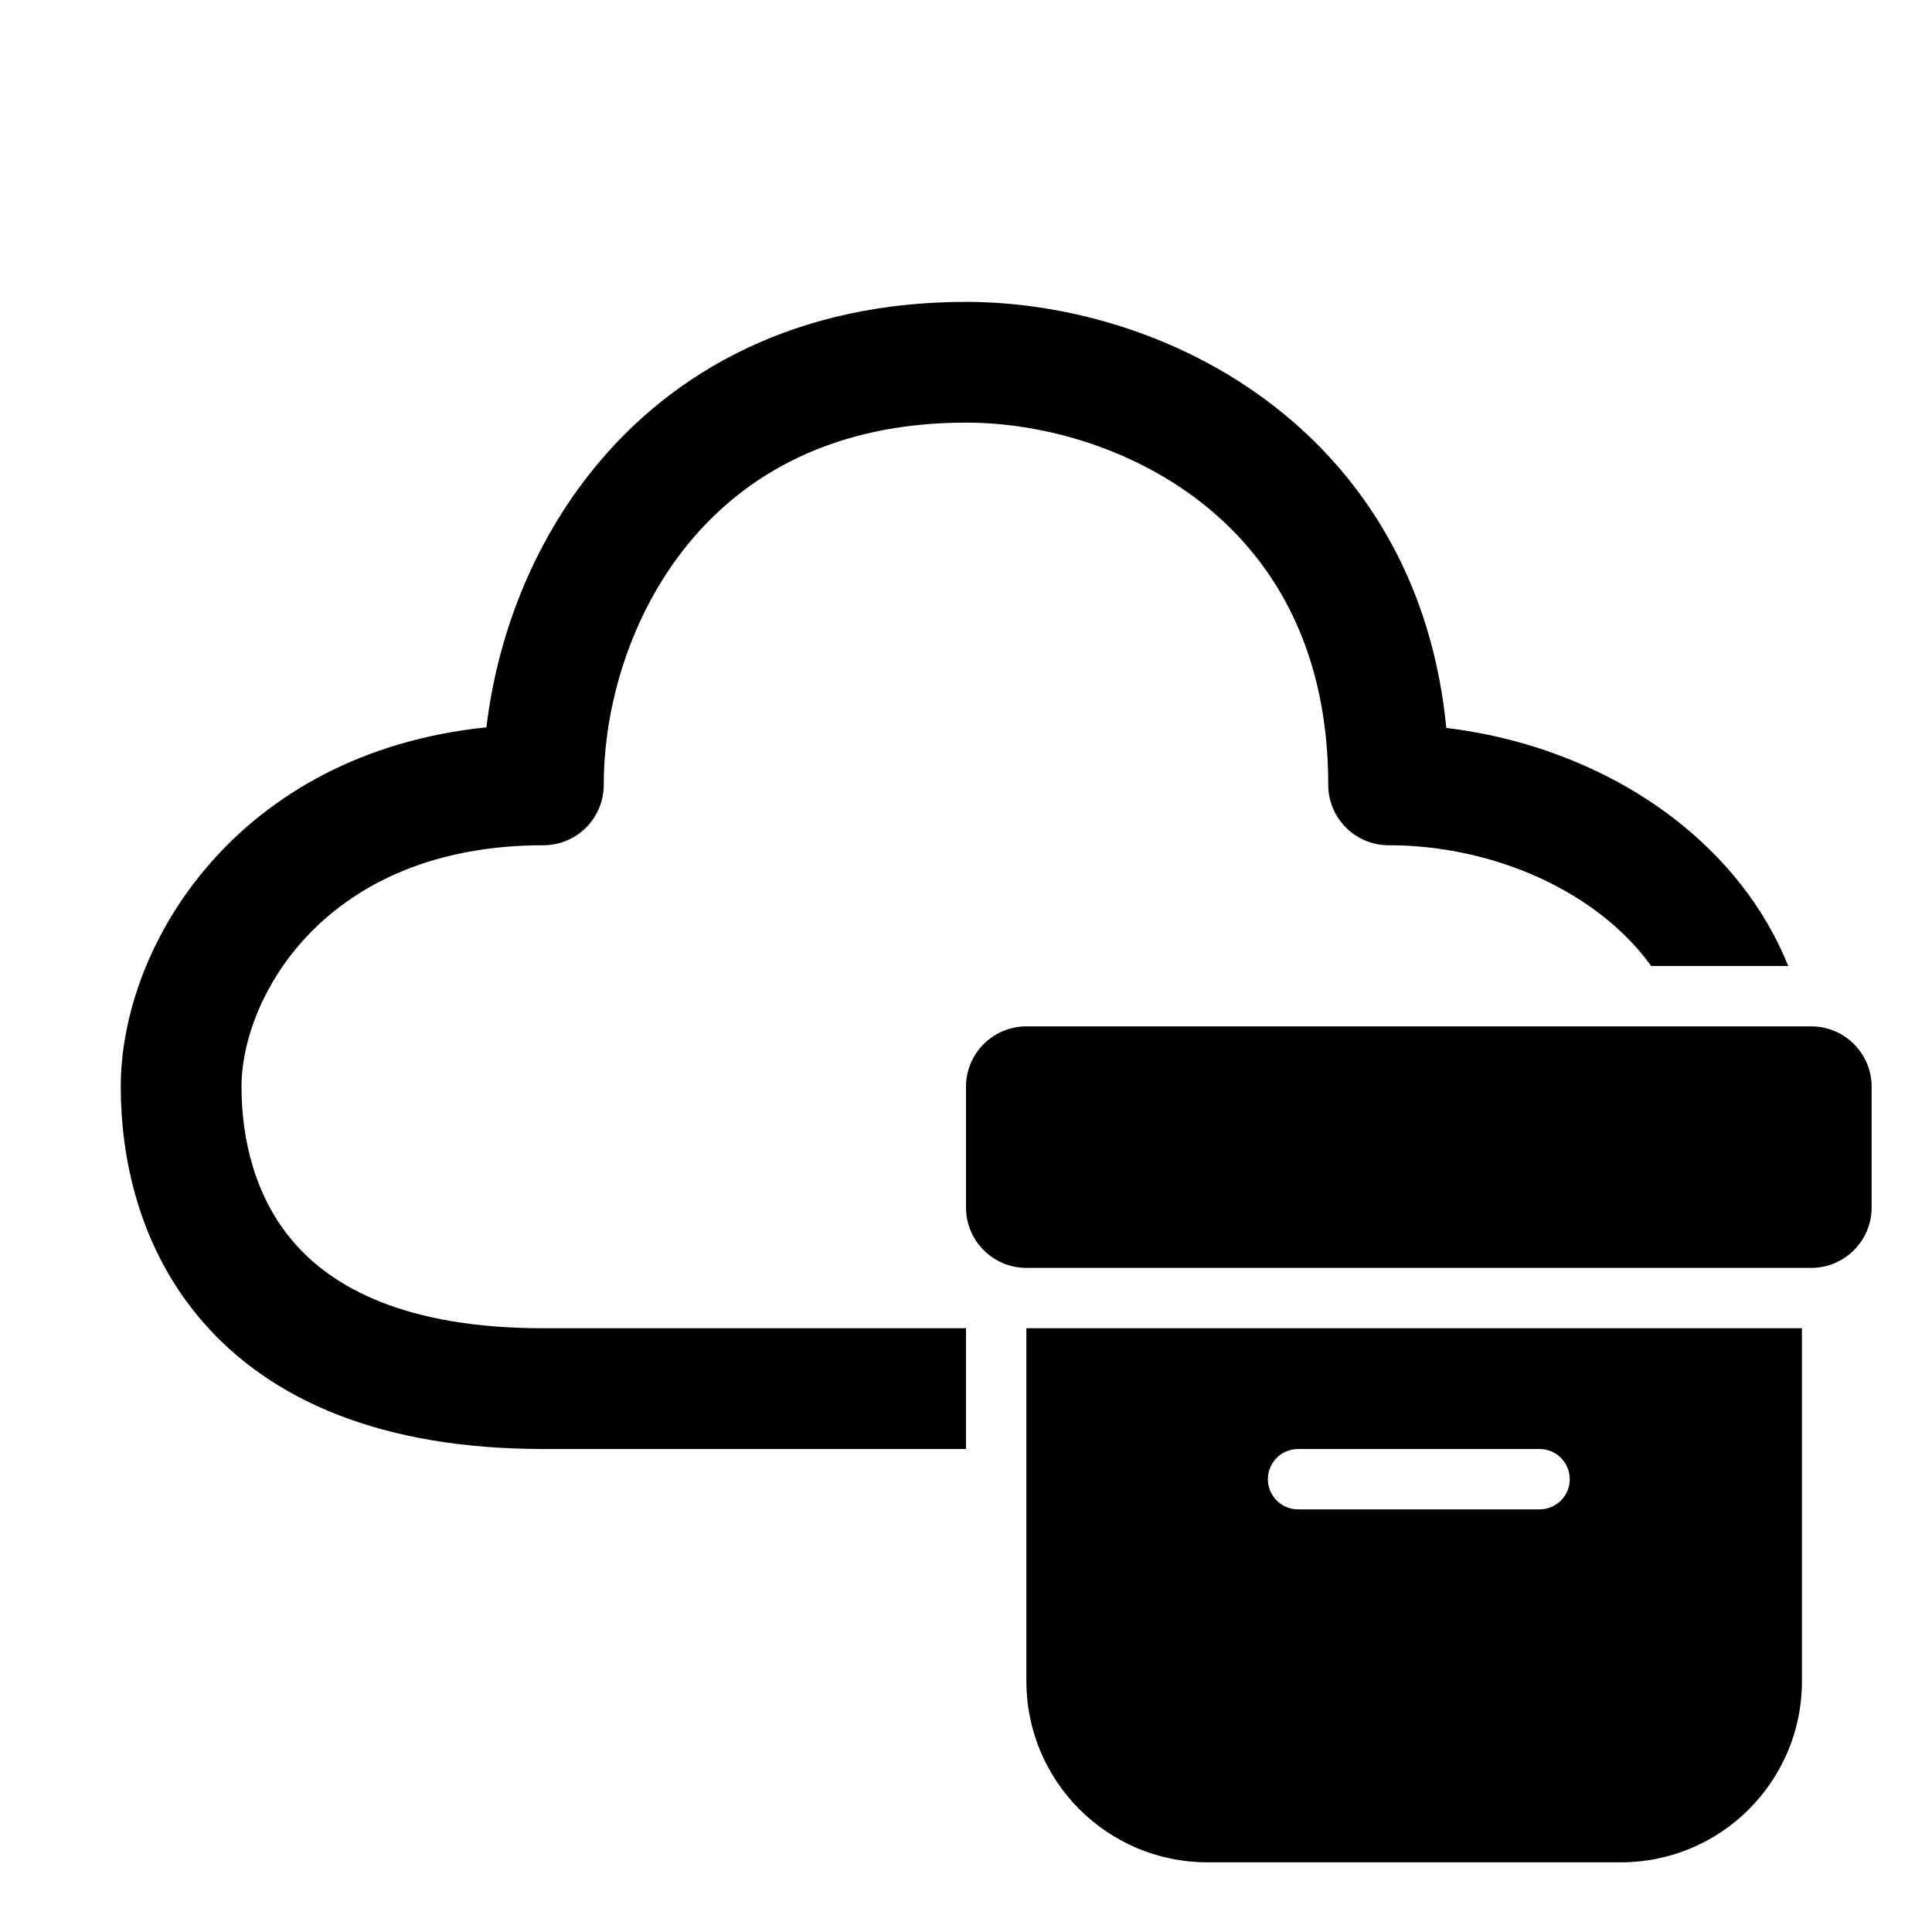 <svg xmlns="http://www.w3.org/2000/svg" viewBox="0 0 32 32" fill="none"><path d="M11.399 9.008C10.438 10.182 10 11.7 10 13C10 13.552 9.552 14 9 14C5.376 14 4 16.528 4 18C4 18.855 4.216 19.835 4.878 20.591C5.515 21.32 6.707 22 9 22H16V24H9C6.293 24 4.485 23.18 3.372 21.909C2.284 20.665 2 19.145 2 18C2 15.644 3.931 12.47 8.057 12.047C8.229 10.591 8.796 9.031 9.851 7.742C11.166 6.134 13.2 5 16 5C17.7 5 19.682 5.561 21.258 6.851C22.679 8.014 23.731 9.738 23.955 12.057C25.333 12.222 26.669 12.74 27.736 13.565C28.555 14.197 29.225 15.02 29.619 16H27.35C27.122 15.685 26.841 15.4 26.514 15.148C25.577 14.424 24.296 14 23 14C22.448 14 22 13.552 22 13C22 10.8 21.134 9.334 19.992 8.399C18.818 7.439 17.3 7 16 7C13.8 7 12.334 7.866 11.399 9.008ZM16 18C16 17.448 16.448 17 17 17H30C30.552 17 31 17.448 31 18V20C31 20.552 30.552 21 30 21H17C16.448 21 16 20.552 16 20V18ZM29.846 22H17V27.846C17 29.503 18.343 30.846 20 30.846H26.846C28.503 30.846 29.846 29.503 29.846 27.846V22ZM21.5 24H25.5C25.776 24 26 24.224 26 24.5C26 24.776 25.776 25 25.5 25H21.5C21.224 25 21 24.776 21 24.5C21 24.224 21.224 24 21.5 24Z" fill="currentColor"/></svg>